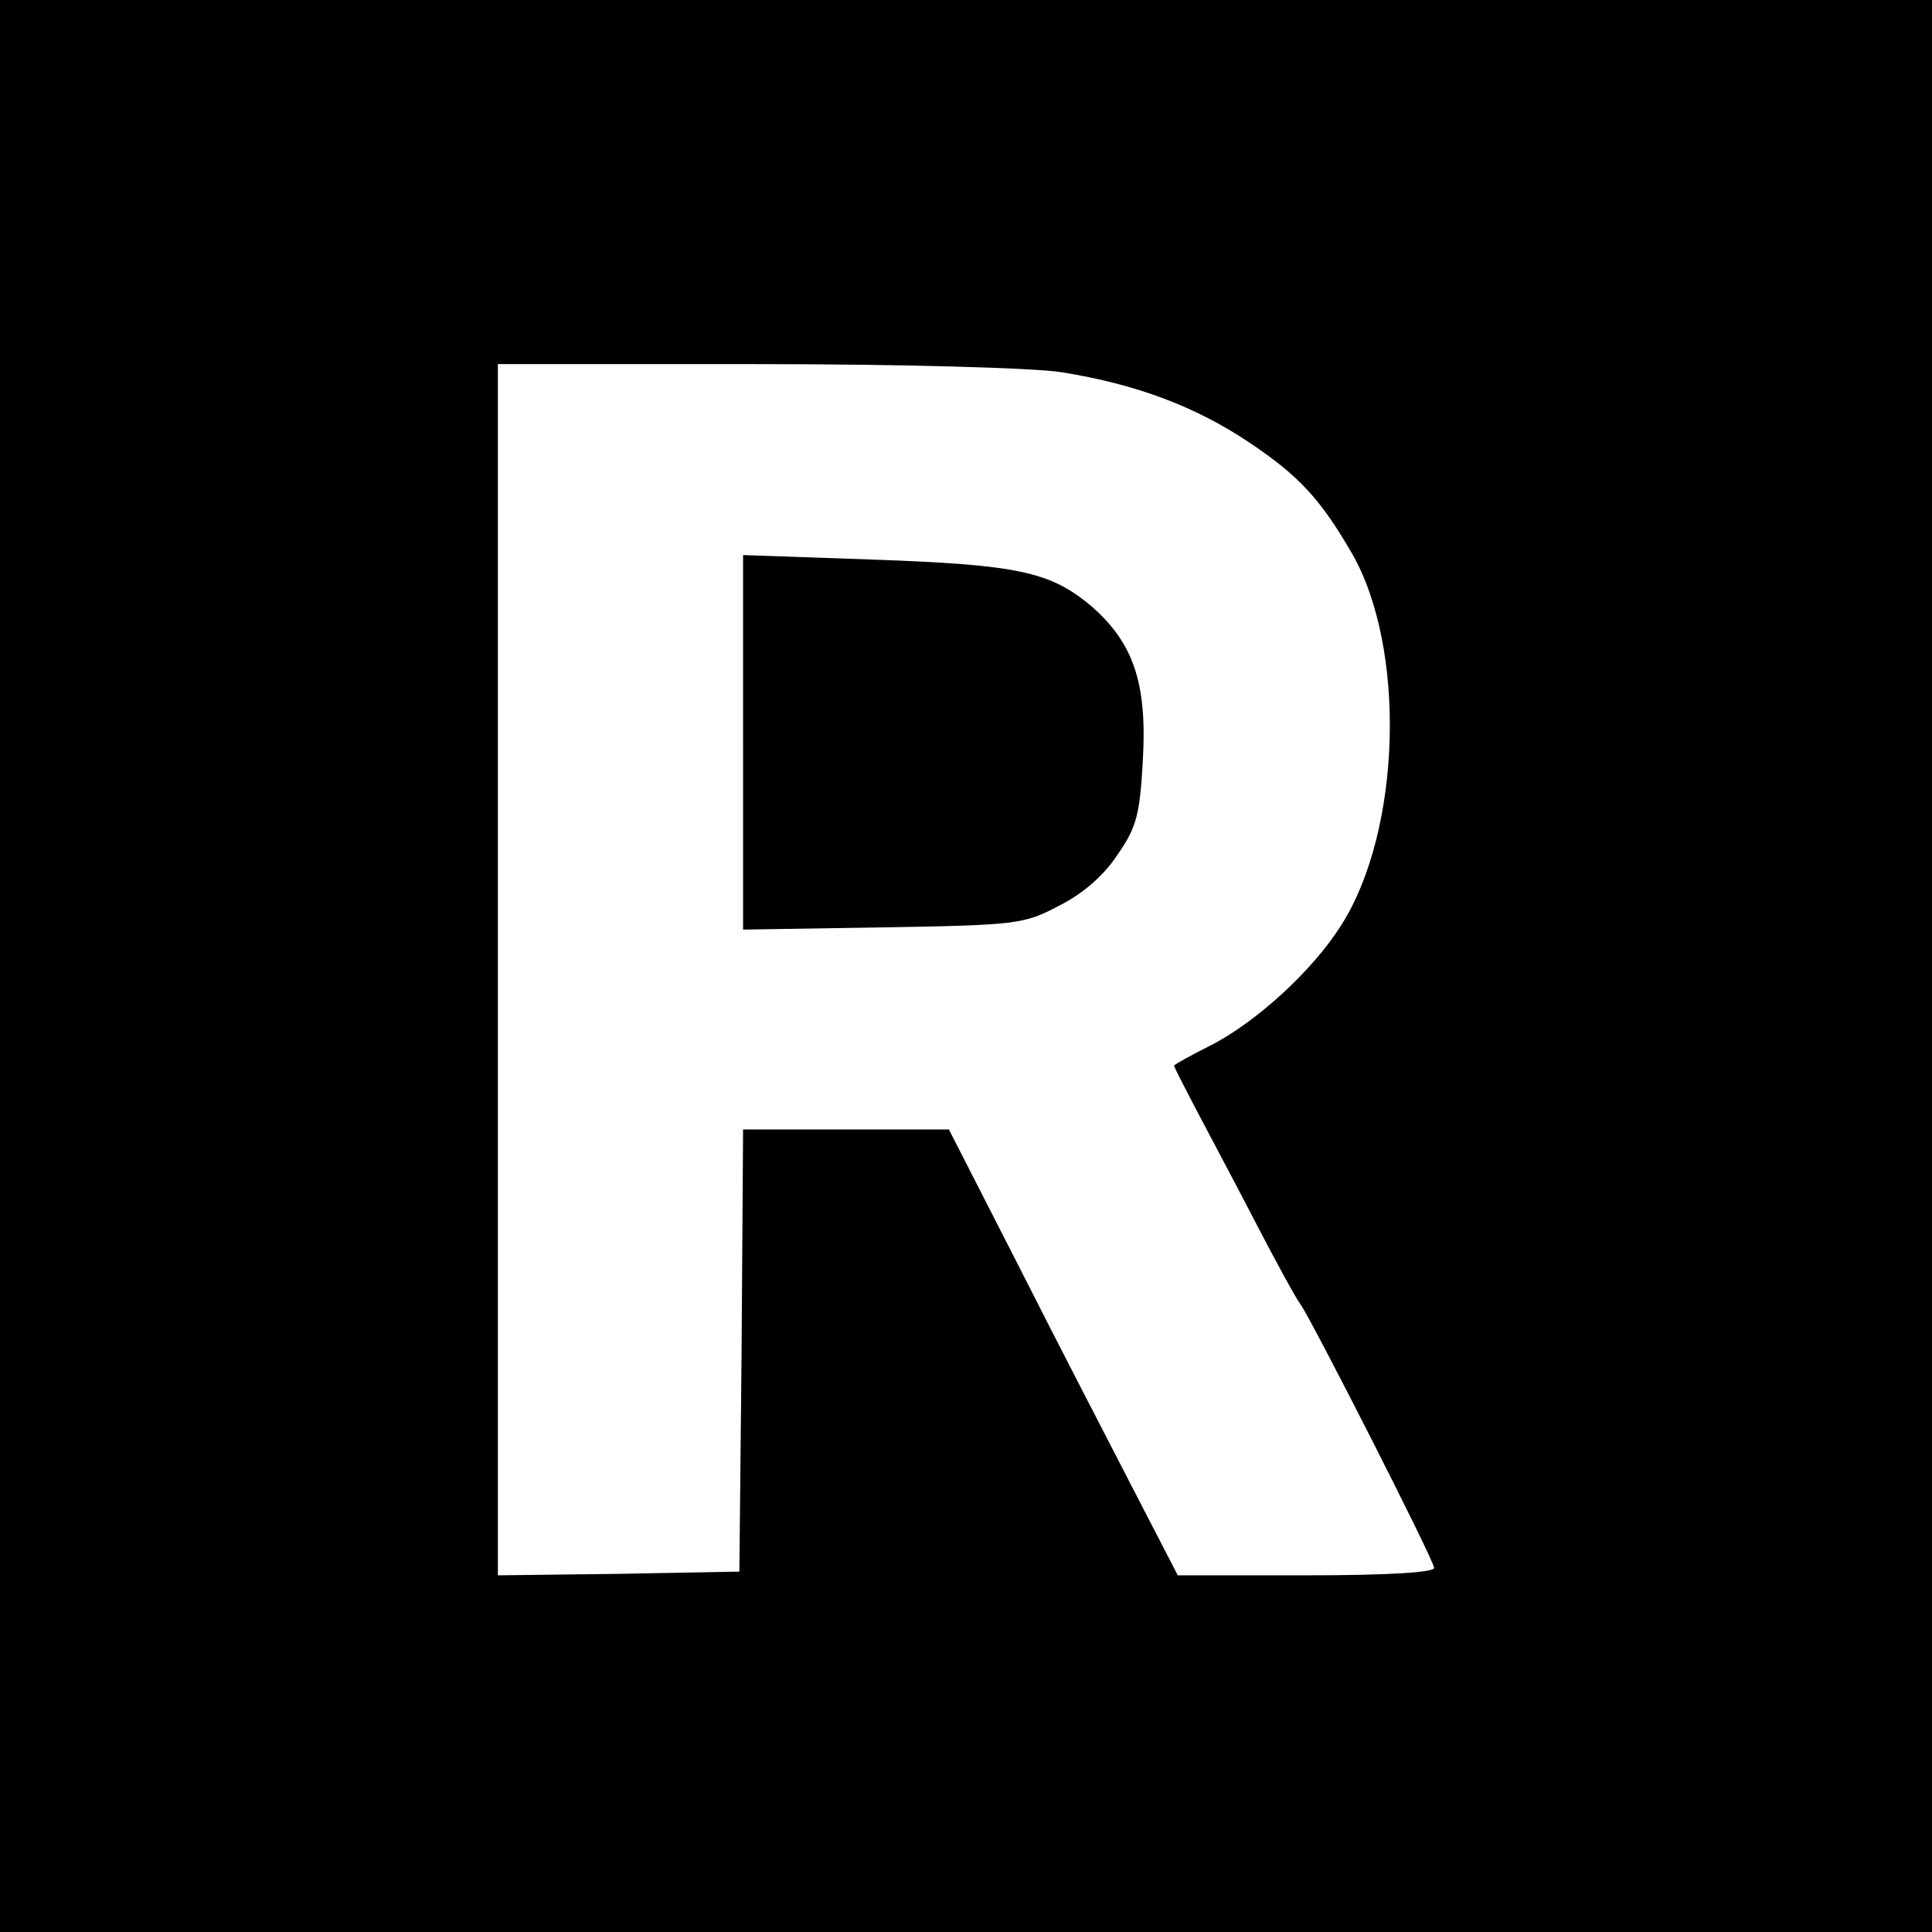 <?xml version="1.0" standalone="no"?>
<!DOCTYPE svg PUBLIC "-//W3C//DTD SVG 20010904//EN"
 "http://www.w3.org/TR/2001/REC-SVG-20010904/DTD/svg10.dtd">
<svg version="1.0" xmlns="http://www.w3.org/2000/svg"
 width="260pt" height="260pt" viewBox="0 0 260 260"
 preserveAspectRatio="xMidYMid meet">
<g transform="translate(0,260) scale(0.1,-0.1)"
fill="#000000" stroke="none">
<path d="M0 1300 l0 -1300 1300 0 1300 0 0 1300 0 1300 -1300 0 -1300 0 0
-1300z m1429 799 c100 -16 180 -46 253 -95 67 -45 95 -76 137 -148 74 -128 67
-374 -14 -501 -39 -62 -116 -132 -178 -163 -26 -13 -47 -25 -47 -26 0 -2 12
-25 26 -52 14 -27 51 -96 81 -154 30 -58 58 -109 63 -115 15 -21 180 -345 180
-355 0 -6 -60 -10 -173 -10 l-172 0 -61 118 c-33 64 -103 199 -154 300 l-93
182 -138 0 -139 0 -2 -297 -3 -298 -162 -3 -163 -2 0 815 0 815 348 0 c193 0
376 -5 411 -11z"/>
<path d="M1000 1601 l0 -252 188 3 c179 3 190 4 237 29 32 16 61 41 79 69 26
37 30 55 34 127 6 104 -13 158 -69 207 -56 47 -99 56 -296 63 l-173 6 0 -252z"/>
</g>
</svg>
